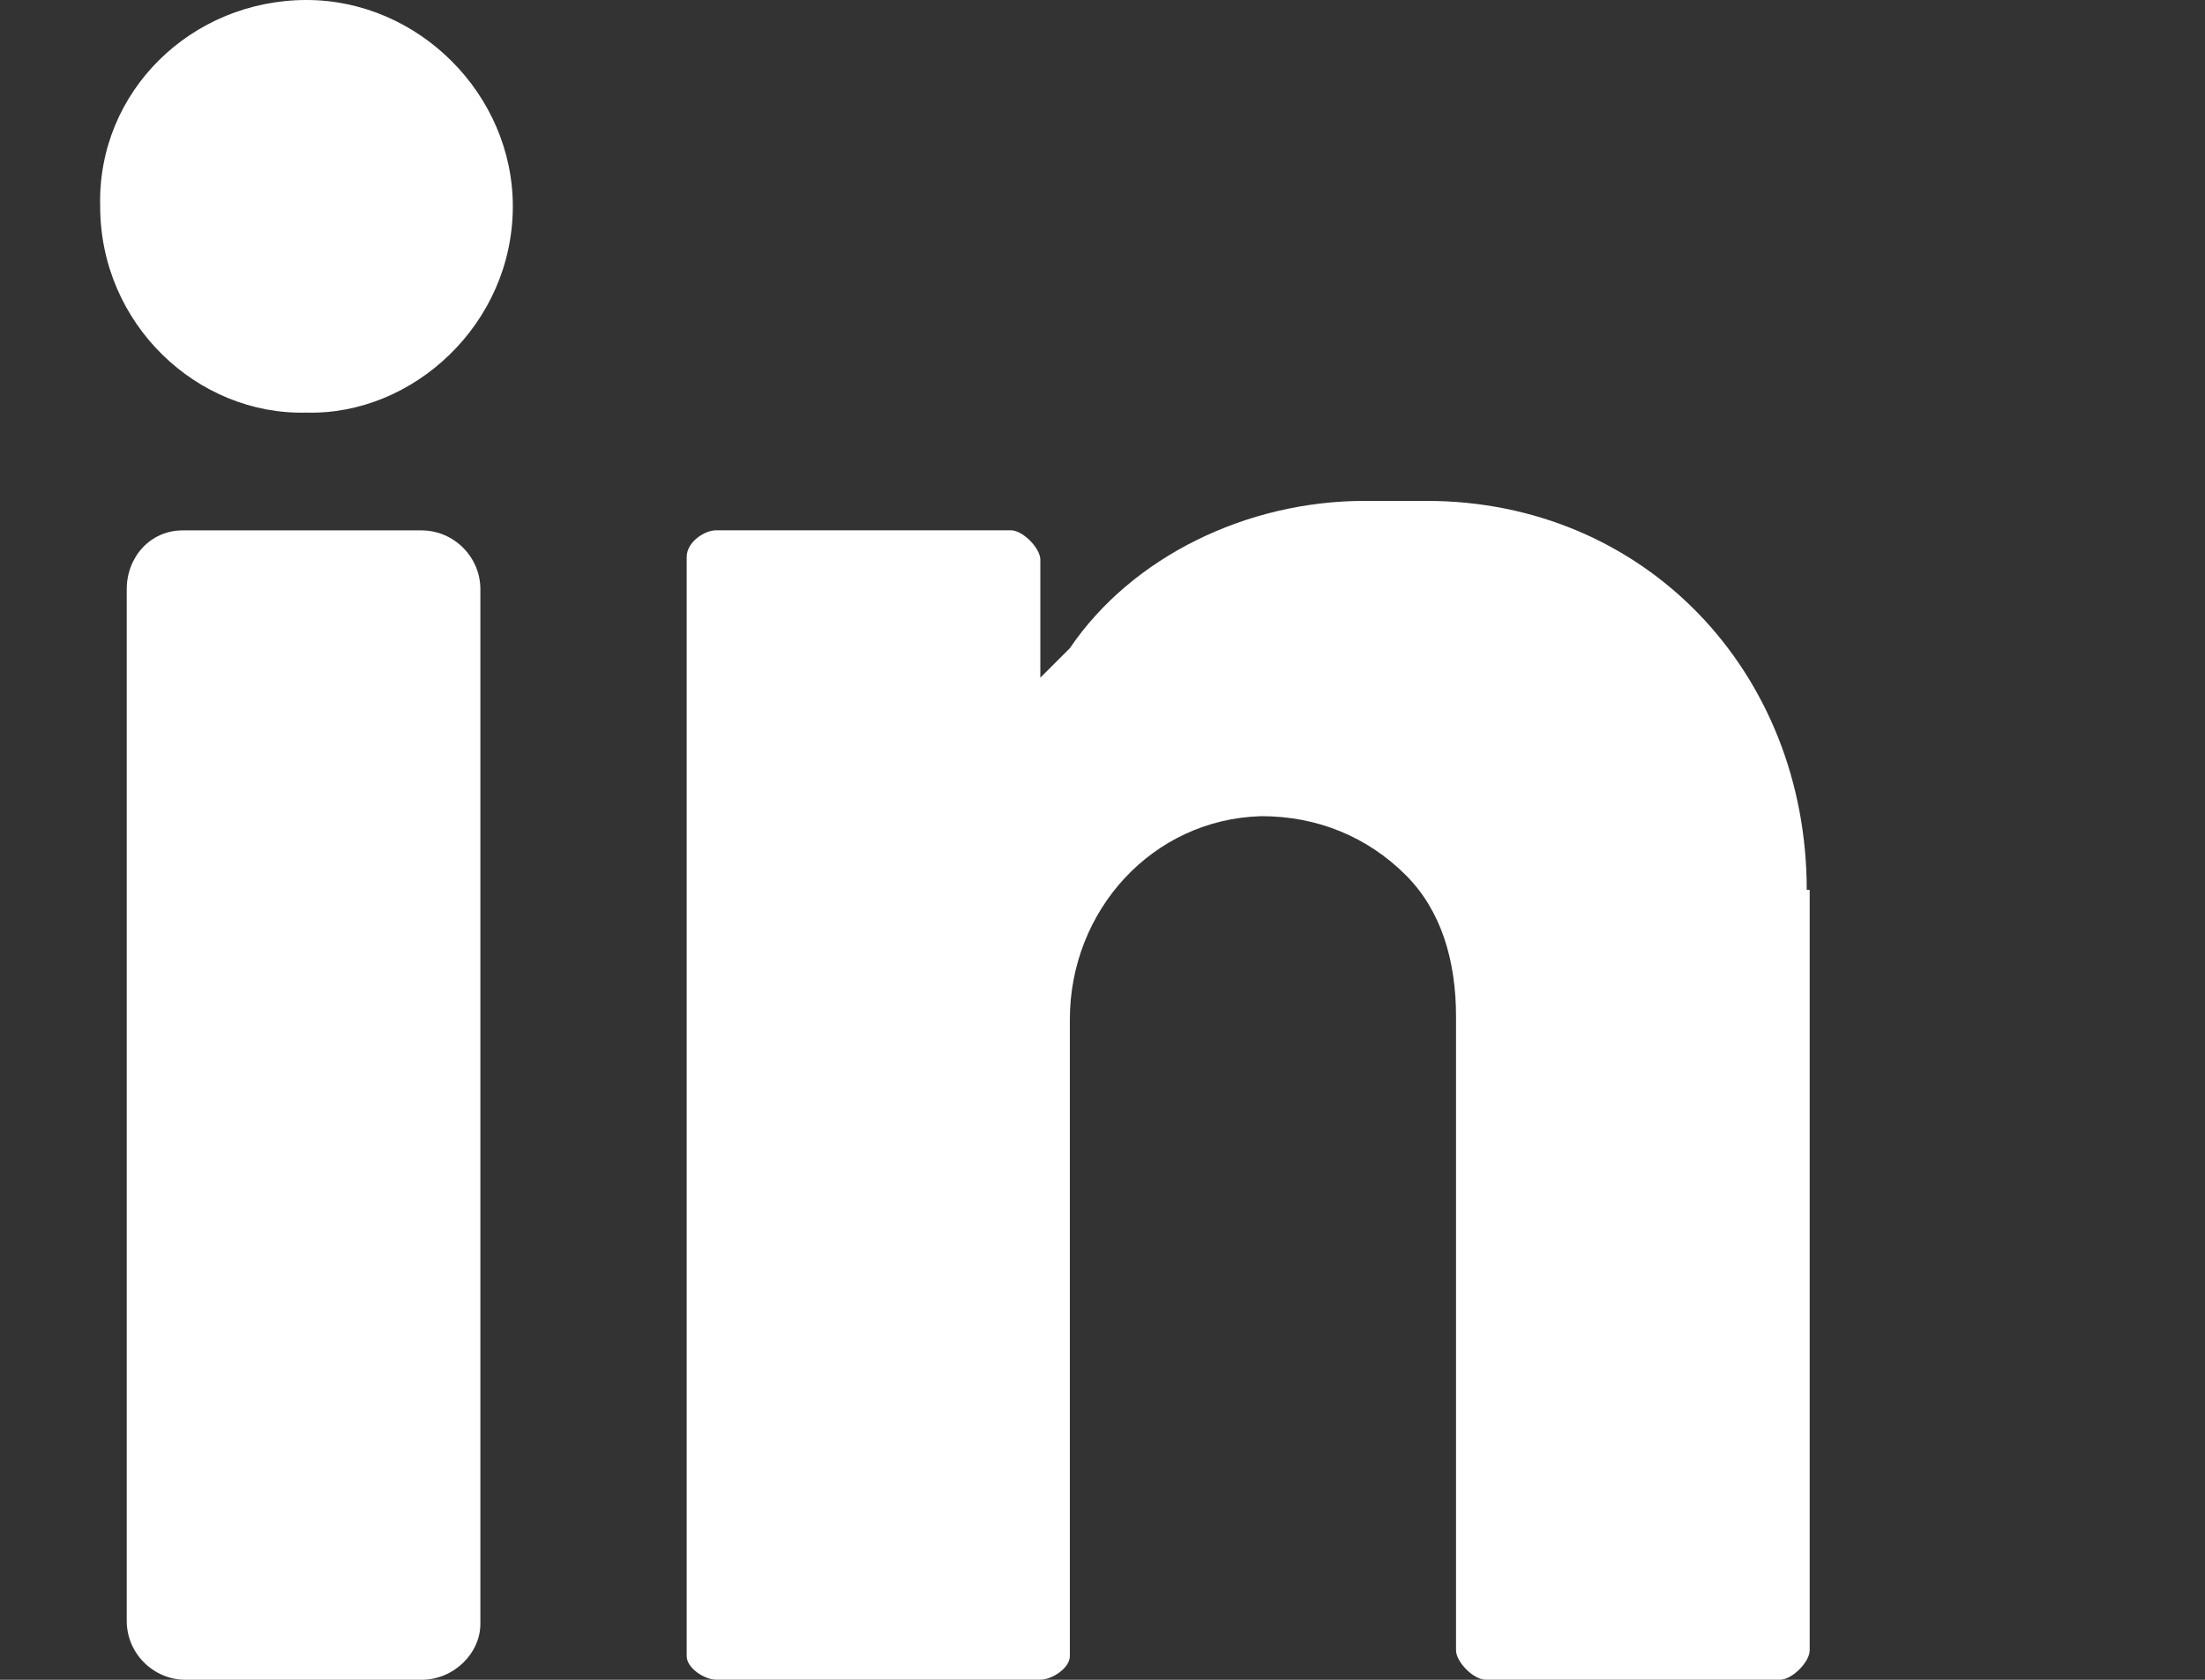 <svg width="21" height="16" viewBox="0 0 21 16" fill="none" xmlns="http://www.w3.org/2000/svg">
<rect x="0" y="0" width="21" height="16" fill="#333333" stroke="none"/>
<path d="M2.919 0C3.986 0 4.884 0.898 4.884 1.965C4.884 3.088 3.93 3.958 2.919 3.93C1.881 3.958 0.954 3.088 0.954 1.965C0.926 0.87 1.825 0 2.919 0Z" fill="white"/>
<path d="M4.014 16H1.768C1.459 16 1.207 15.747 1.207 15.439V5.613C1.207 5.305 1.431 5.052 1.74 5.052H4.014C4.323 5.052 4.575 5.305 4.575 5.613V15.467C4.575 15.747 4.323 16 4.014 16Z" fill="white"/>
<path d="M17.207 8.476C17.207 6.399 15.663 4.771 13.586 4.771H12.996C11.873 4.771 10.779 5.304 10.189 6.174C9.993 6.371 9.908 6.455 9.908 6.455V5.332C9.908 5.22 9.74 5.051 9.628 5.051H6.821C6.708 5.051 6.54 5.164 6.54 5.304V15.775C6.54 15.887 6.708 15.999 6.821 15.999H9.908C10.021 15.999 10.189 15.887 10.189 15.775V9.711C10.189 8.673 10.975 7.802 12.014 7.774C12.547 7.774 13.024 7.971 13.389 8.336C13.726 8.673 13.867 9.15 13.867 9.683V15.719C13.867 15.831 14.035 15.999 14.147 15.999H16.954C17.067 15.999 17.235 15.831 17.235 15.719V8.476H17.207Z" fill="white"/>
</svg>
